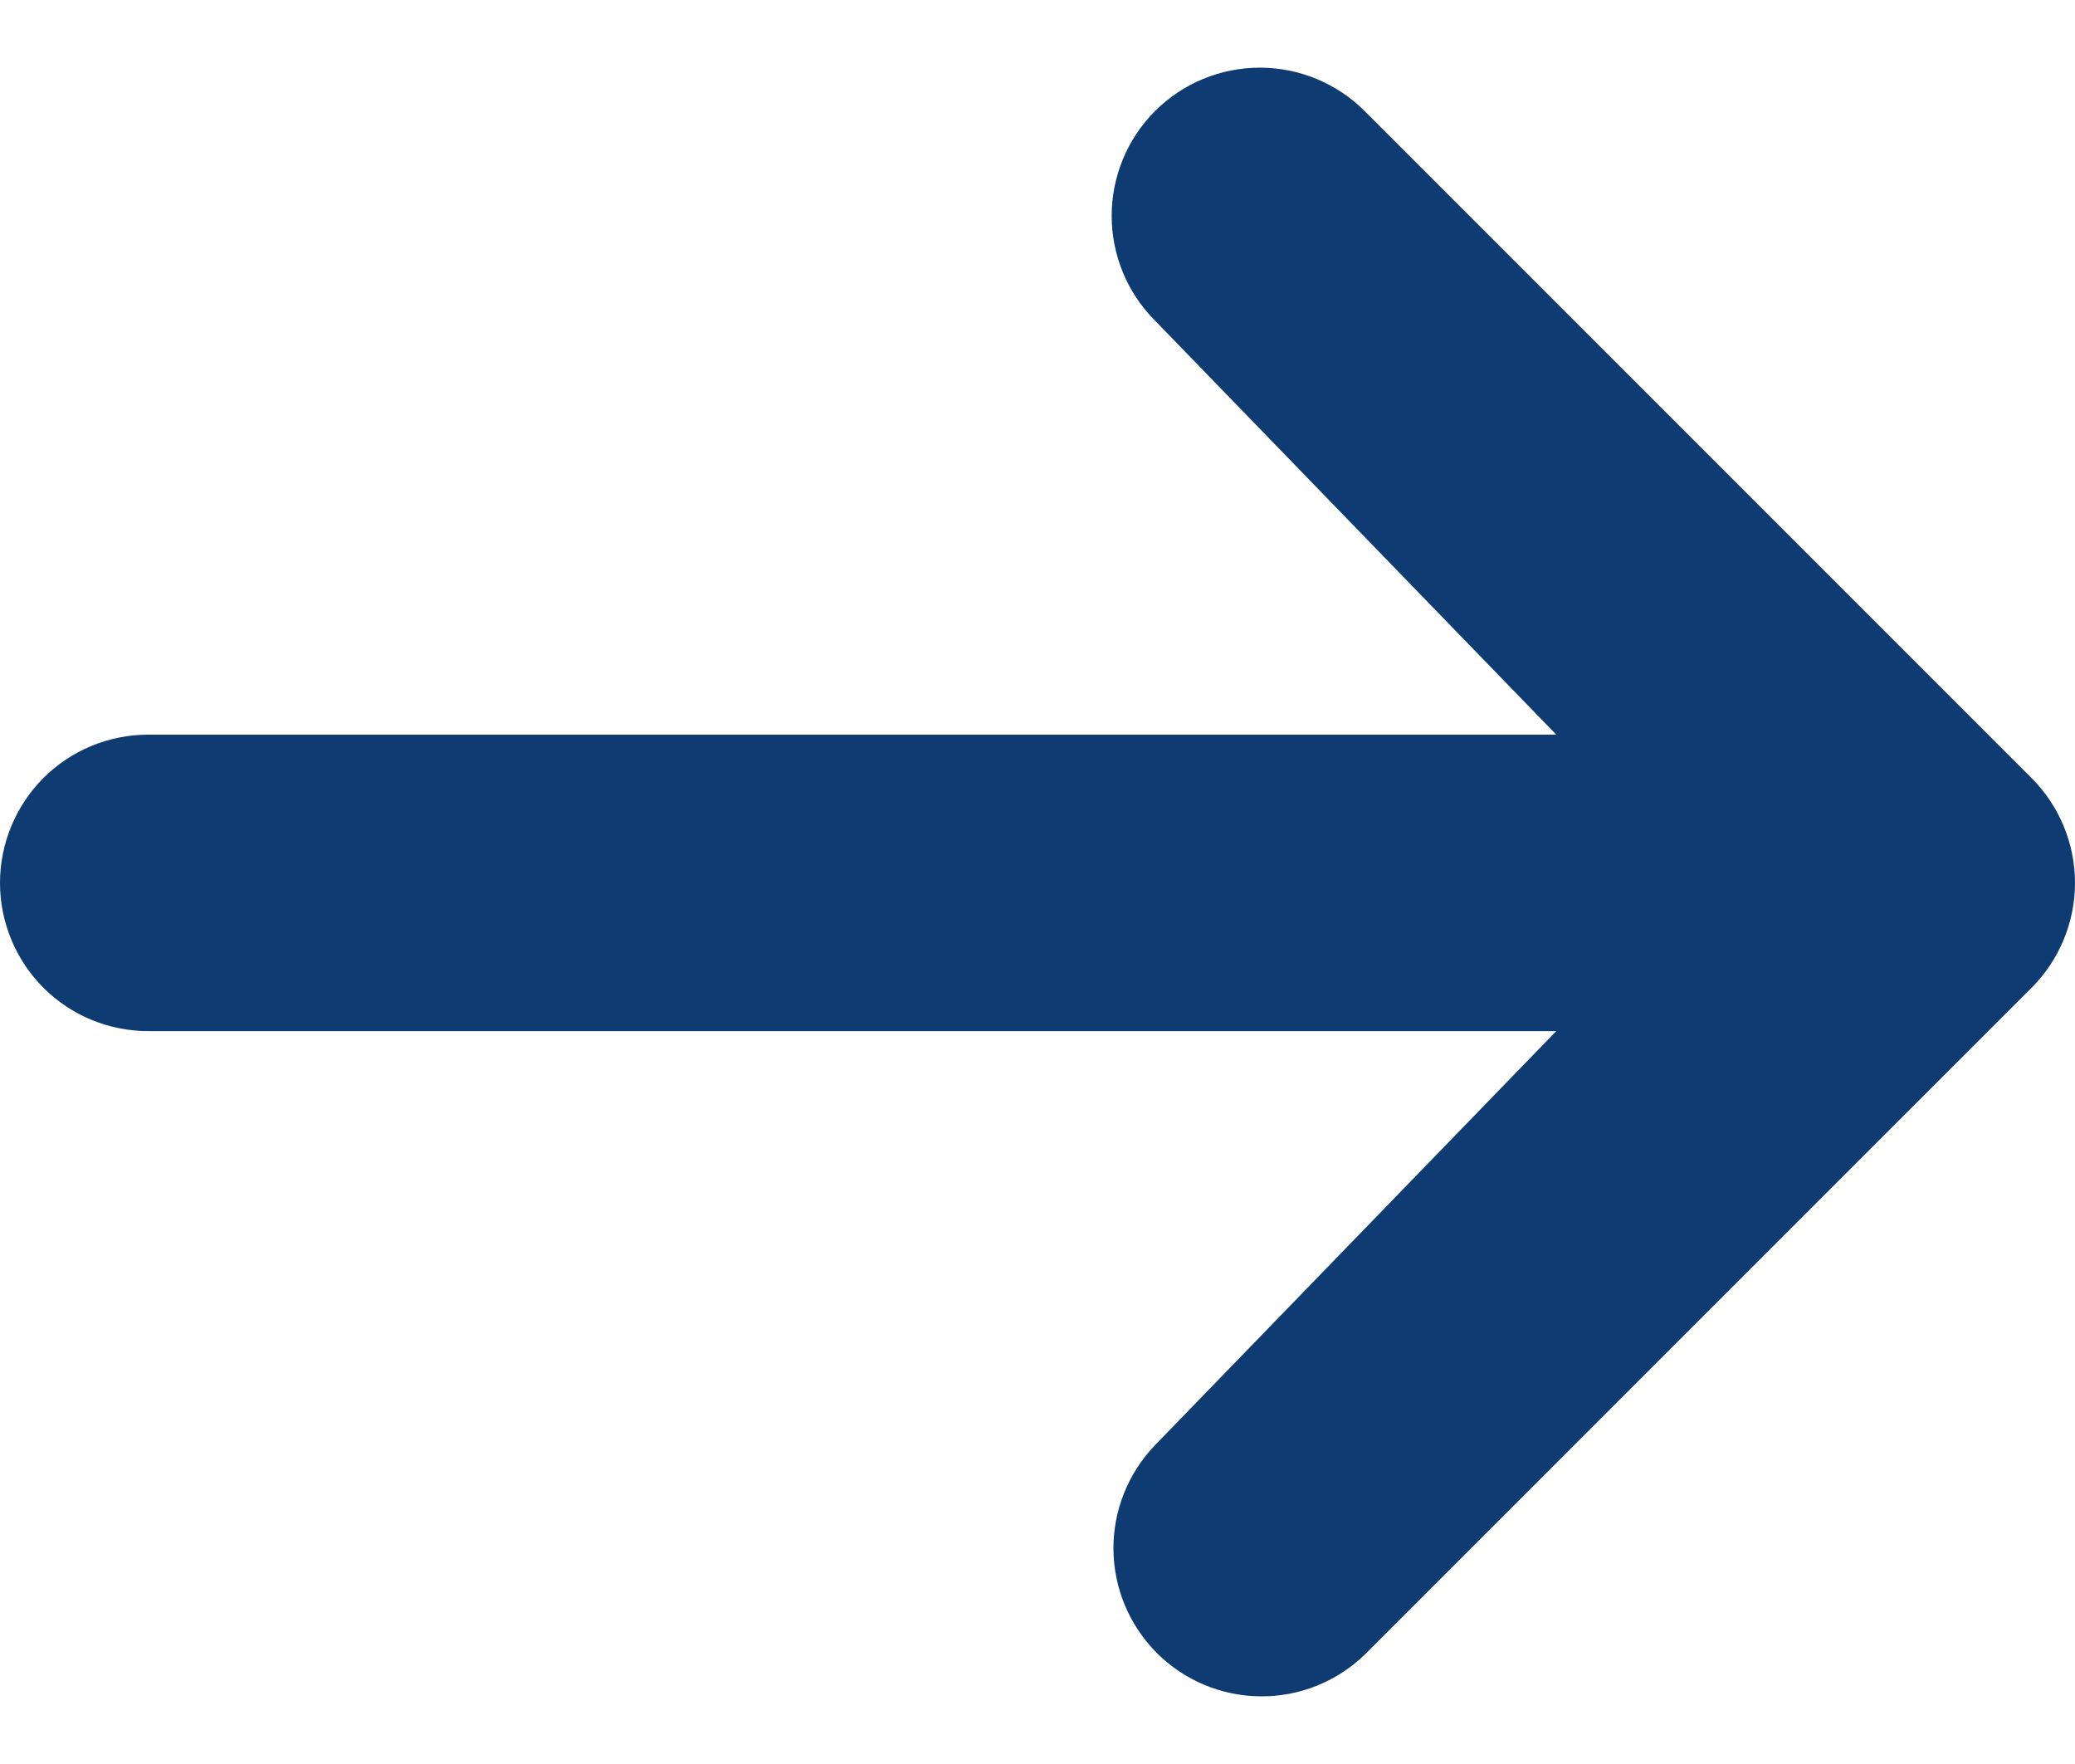 <svg width="20" height="17" viewBox="0 0 20 17" fill="none" xmlns="http://www.w3.org/2000/svg">
<path d="M11.133 1.07C11.401 0.802 11.764 0.652 12.143 0.652C12.522 0.652 12.885 0.802 13.153 1.07L19.582 7.499C19.849 7.766 20 8.13 20 8.509C20 8.887 19.849 9.251 19.582 9.519L13.153 15.947C12.884 16.207 12.523 16.352 12.148 16.348C11.774 16.345 11.415 16.195 11.15 15.93C10.886 15.665 10.735 15.307 10.732 14.932C10.729 14.557 10.873 14.197 11.133 13.927L15 9.937H1.429C1.05 9.937 0.686 9.787 0.418 9.519C0.151 9.251 0 8.887 0 8.509C0 8.13 0.151 7.766 0.418 7.498C0.686 7.23 1.05 7.08 1.429 7.08H15L11.133 3.09C10.865 2.822 10.715 2.459 10.715 2.08C10.715 1.701 10.865 1.338 11.133 1.07Z" fill="#0E3B72"/>
</svg>
